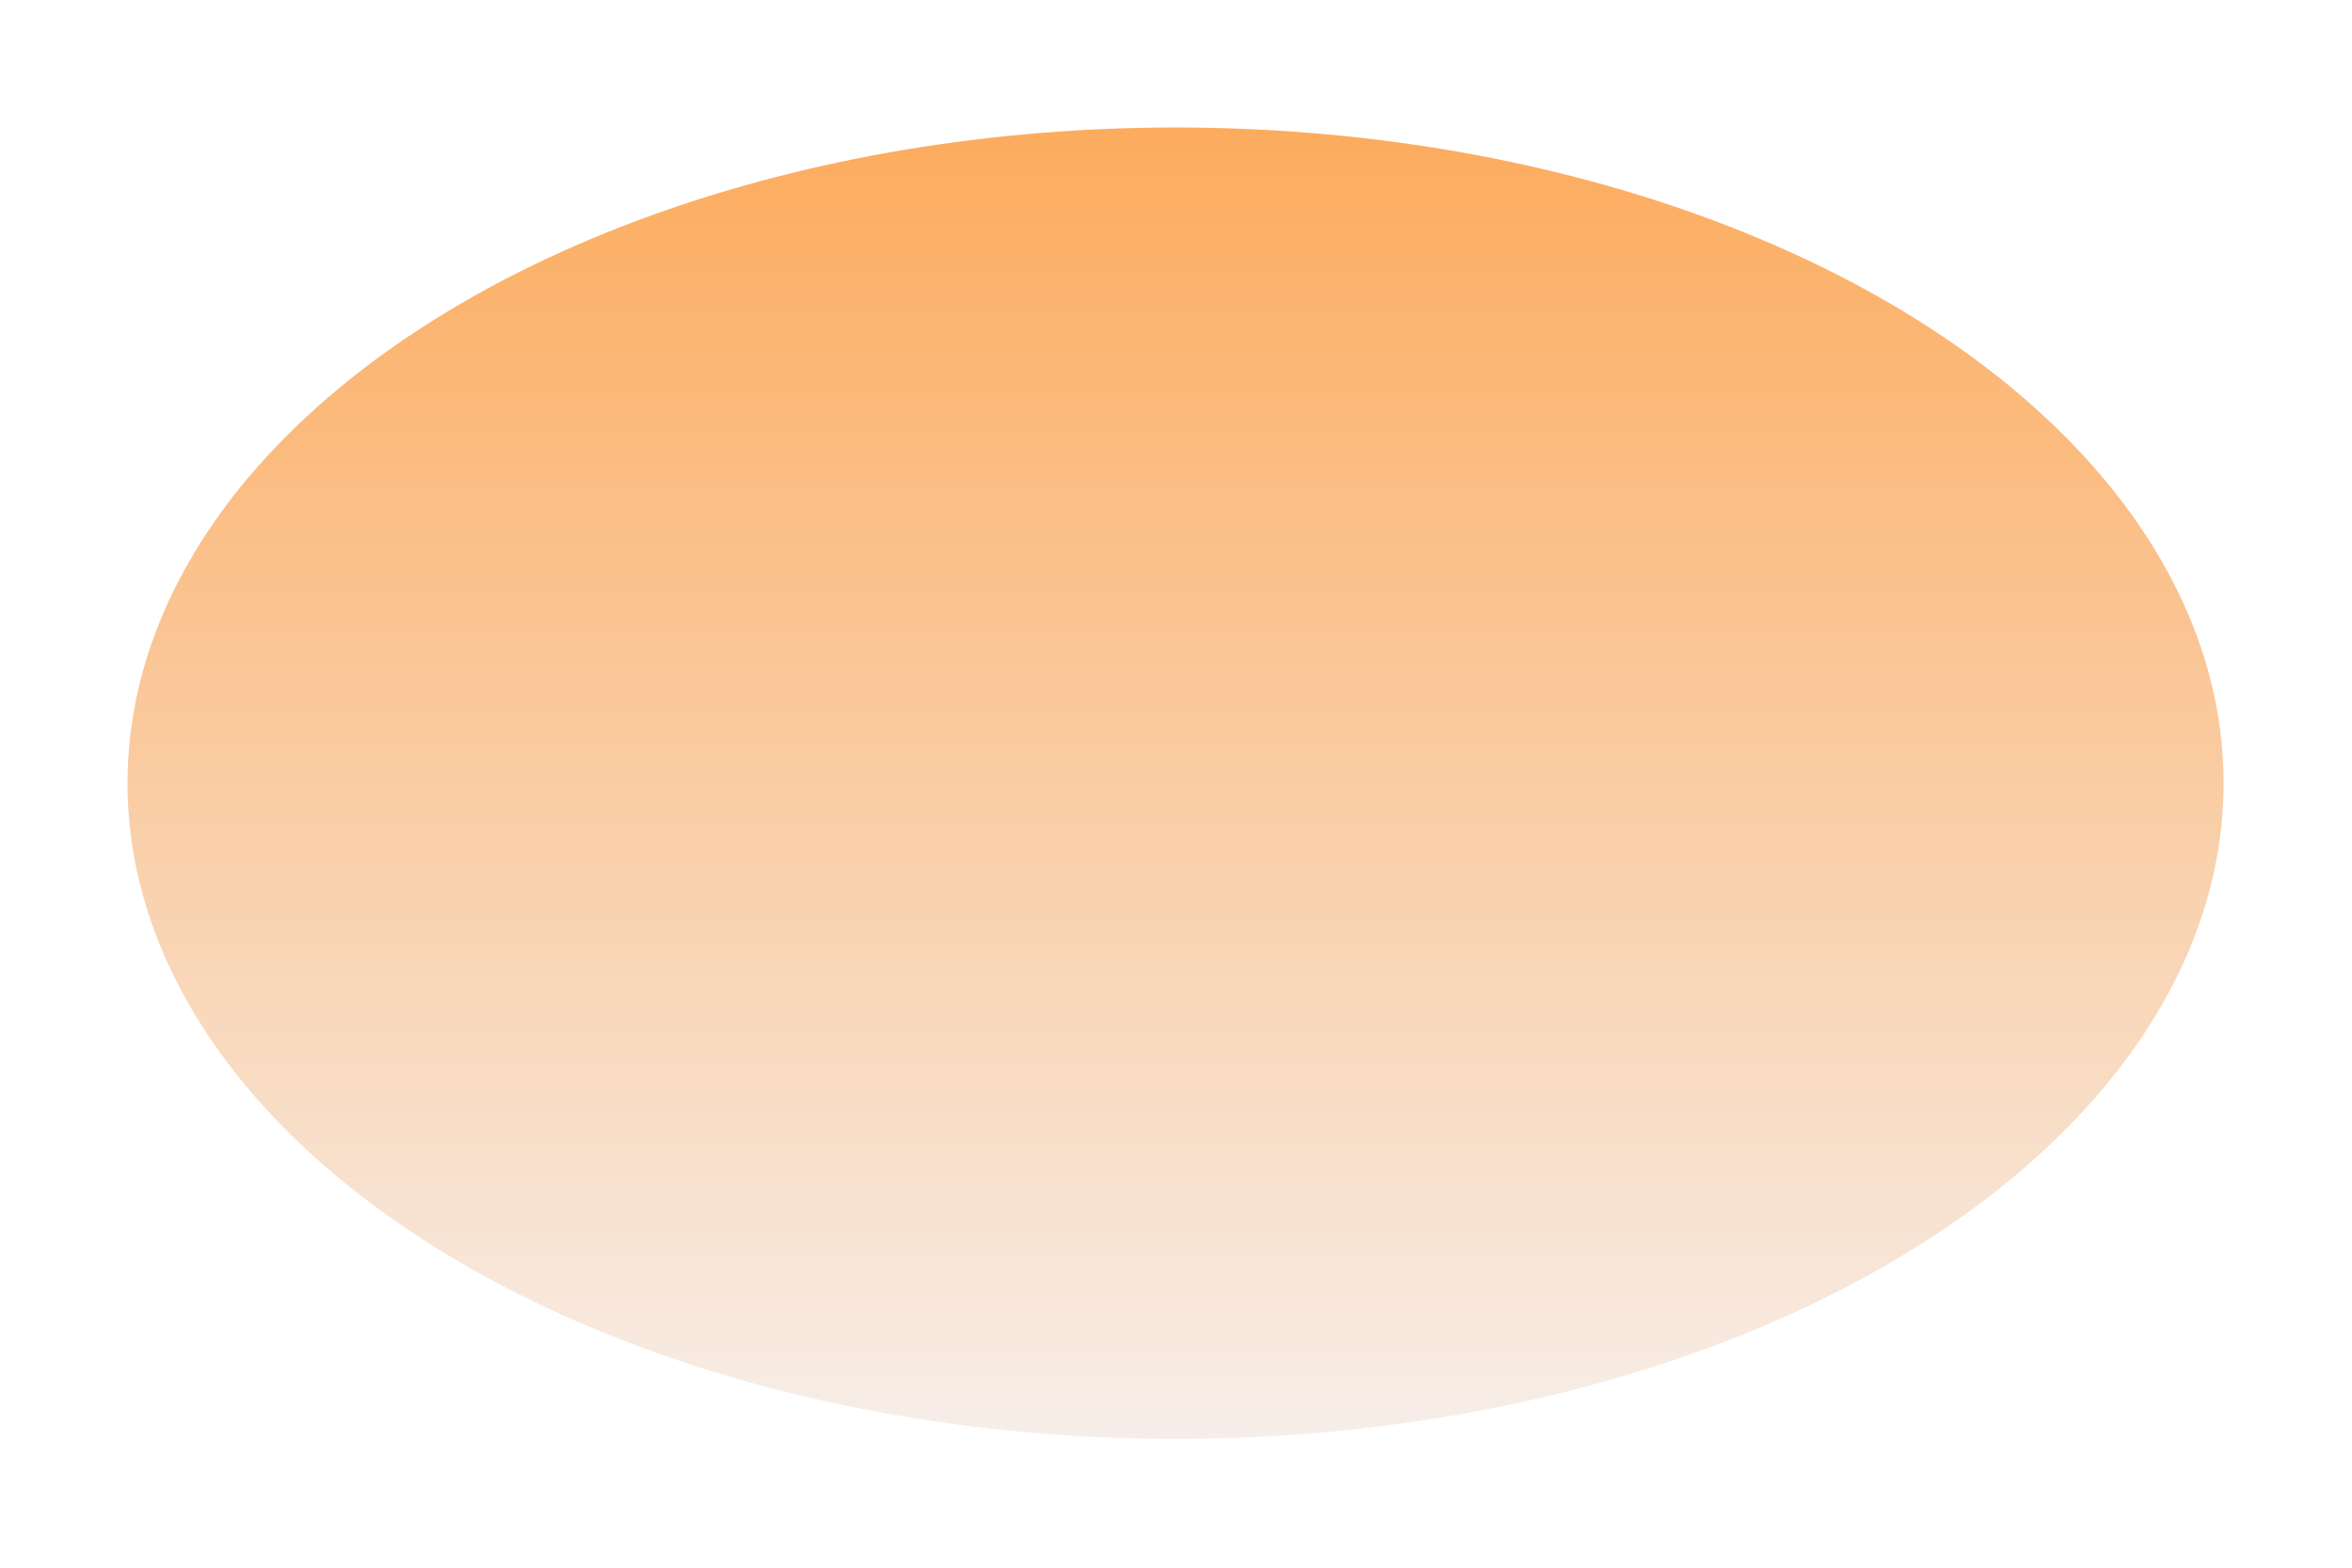<?xml version="1.0" encoding="utf-8"?>
<svg xmlns="http://www.w3.org/2000/svg" fill="none" height="100%" overflow="visible" preserveAspectRatio="none" style="display: block;" viewBox="0 0 627 418" width="100%">
<g filter="url(#filter0_f_0_30955)" id="Planet">
<ellipse cx="313.38" cy="208.821" fill="#F7EEE9" rx="279.38" ry="174.821"/>
<ellipse cx="313.38" cy="208.821" fill="url(#paint0_linear_0_30955)" fill-opacity="0.6" rx="279.38" ry="174.821"/>
</g>
<defs>
<filter color-interpolation-filters="sRGB" filterUnits="userSpaceOnUse" height="416.56" id="filter0_f_0_30955" width="625.677" x="0.541" y="0.541">
<feFlood flood-opacity="0" result="BackgroundImageFix"/>
<feBlend in="SourceGraphic" in2="BackgroundImageFix" mode="normal" result="shape"/>
<feGaussianBlur result="effect1_foregroundBlur_0_30955" stdDeviation="16.729"/>
</filter>
<linearGradient gradientUnits="userSpaceOnUse" id="paint0_linear_0_30955" x1="313.38" x2="313.38" y1="34" y2="383.643">
<stop stop-color="#FF7F00"/>
<stop offset="1" stop-color="#F7EEE9"/>
</linearGradient>
</defs>
</svg>